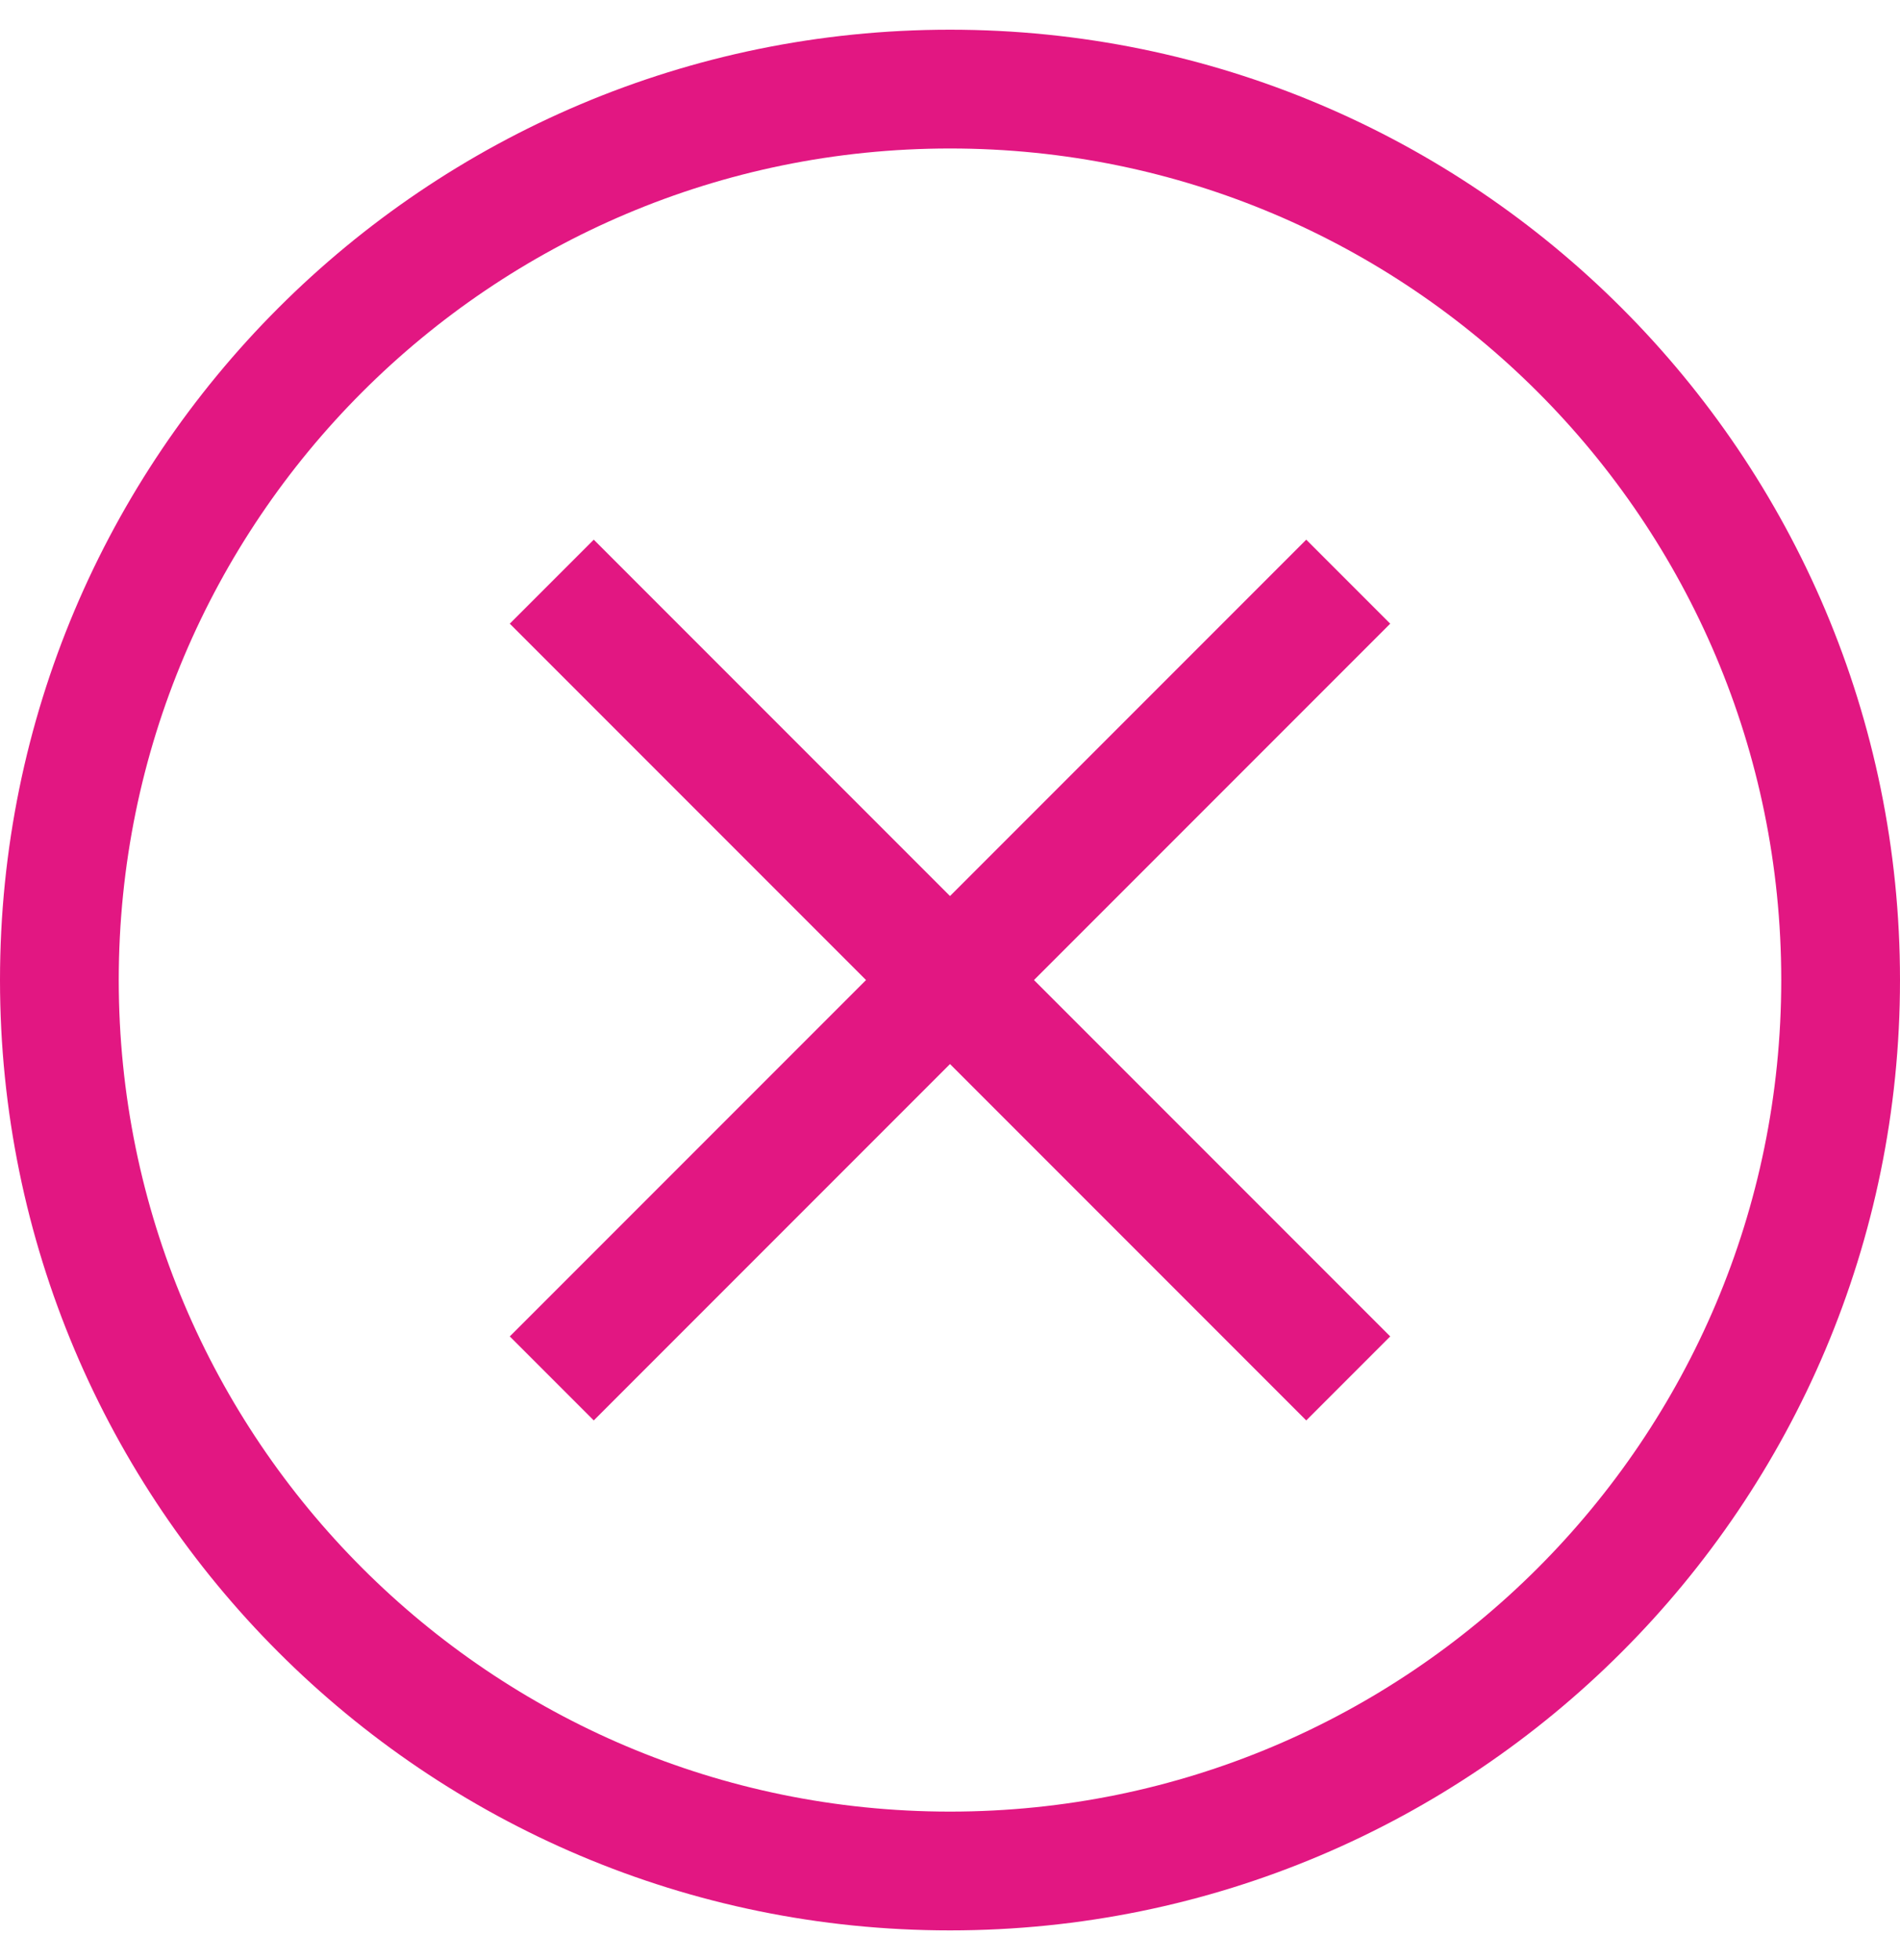 <svg width="32" height="33" viewBox="0 0 32 33" fill="none" xmlns="http://www.w3.org/2000/svg">
<g clip-path="url(#clip0_733_568)">
<path d="M22 10.5L10 22.5" stroke="#E21782" stroke-width="2" stroke-miterlimit="10" stroke-linecap="square"/>
<path d="M22 22.5L10 10.5" stroke="#E21782" stroke-width="2" stroke-miterlimit="10" stroke-linecap="square"/>
<path d="M16 31.5C24.284 31.5 31 24.784 31 16.5C31 8.216 24.284 1.5 16 1.5C7.716 1.5 1 8.216 1 16.5C1 24.784 7.716 31.5 16 31.5Z" stroke="#E21782" stroke-width="2" stroke-miterlimit="10" stroke-linecap="square"/>
</g>
<defs>
<clipPath id="clip0_733_568">
<rect width="32" height="32" fill="white" transform="translate(0 0.5)"/>
</clipPath>
</defs>
</svg>
